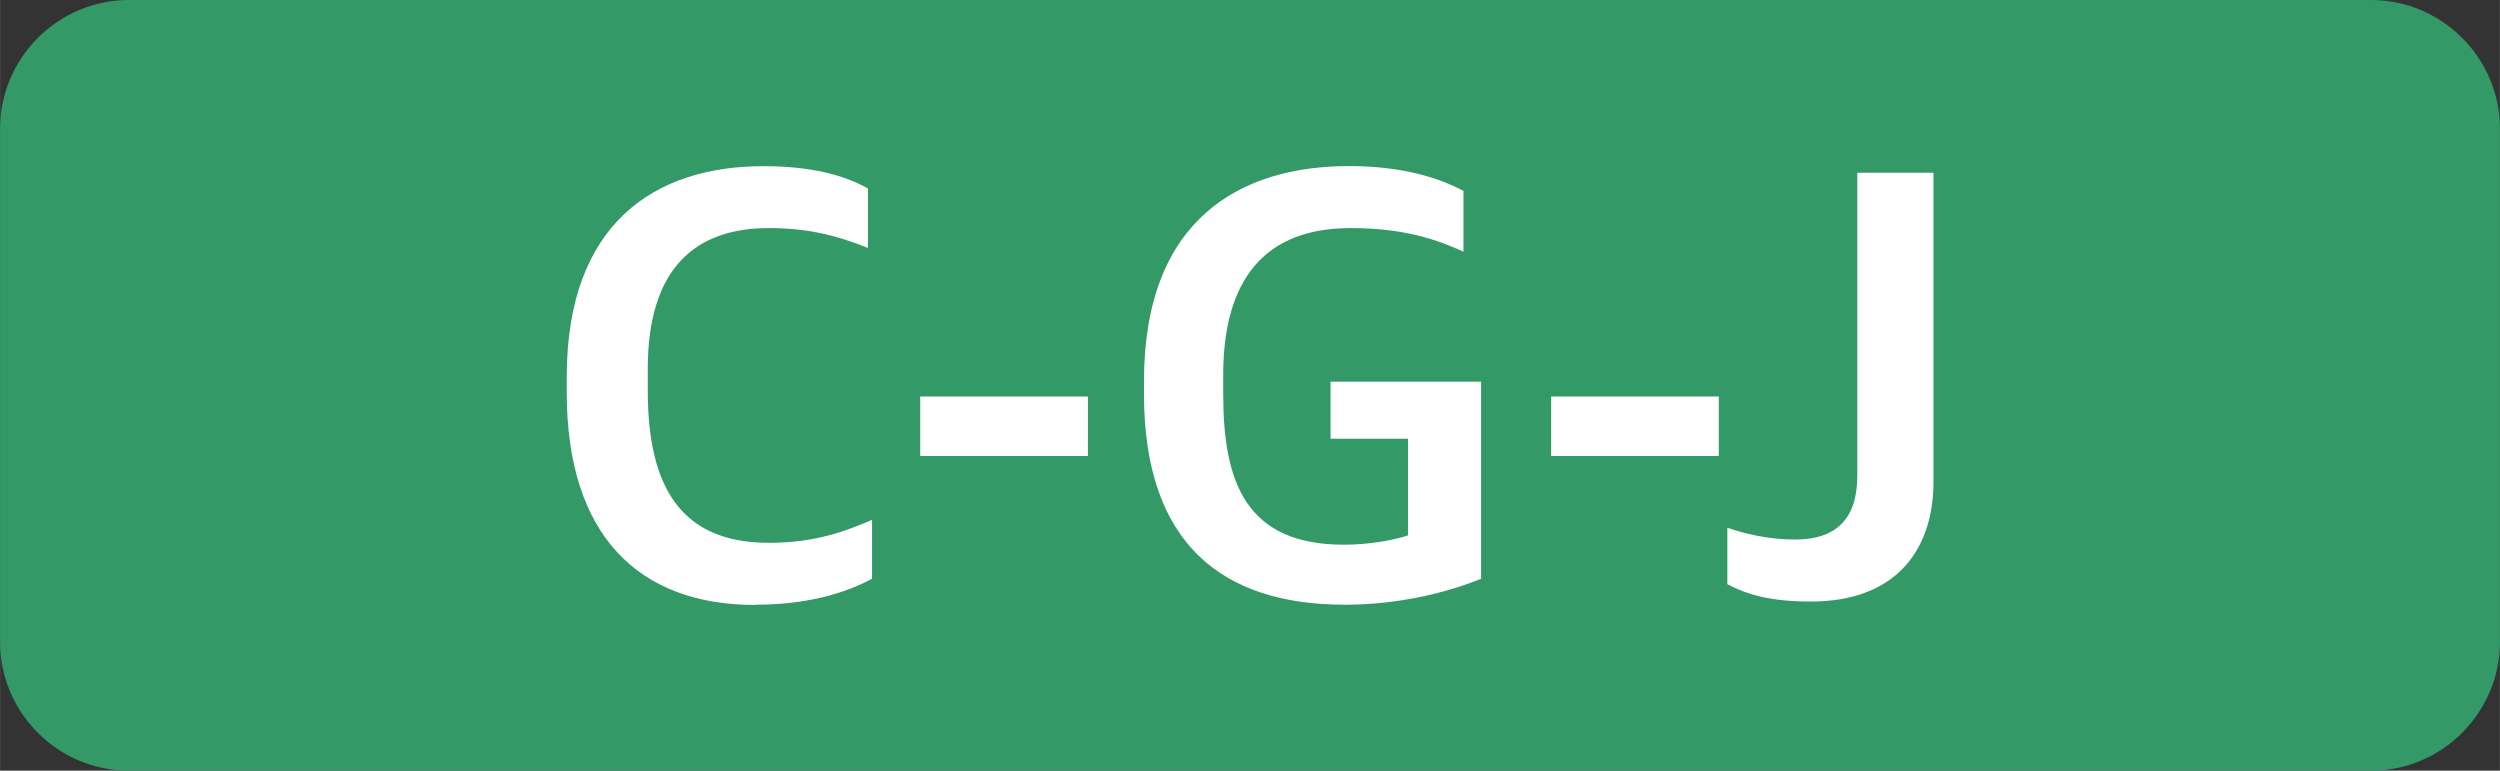 <?xml version="1.0" encoding="UTF-8"?> <svg xmlns="http://www.w3.org/2000/svg" xmlns:xlink="http://www.w3.org/1999/xlink" xmlns:xodm="http://www.corel.com/coreldraw/odm/2003" xml:space="preserve" width="41.197mm" height="12.7mm" version="1.1" style="shape-rendering:geometricPrecision; text-rendering:geometricPrecision; image-rendering:optimizeQuality; fill-rule:evenodd; clip-rule:evenodd" viewBox="0 0 236.63 72.95"><rect x="0" y="0" width="236.63" height="72.95" fill="#333333" stroke="none"/> <defs> <style type="text/css"> .fil0 {fill:#339966} .fil1 {fill:white;fill-rule:nonzero} </style> </defs> <g id="Слой_x0020_1">  <path class="fil0" d="M12.19 0l212.25 0c6.7,0 12.19,5.49 12.19,12.19l0 48.57c0,6.7 -5.49,12.19 -12.19,12.19l-212.25 0c-6.7,0 -12.19,-5.49 -12.19,-12.19l0 -48.57c0,-6.7 5.49,-12.19 12.19,-12.19z"></path> <path class="fil1" d="M71.46 57.24c4.73,0 8.37,-1 11.08,-2.46l0 -5.57c-2.37,1 -5.25,2.17 -9.75,2.17 -8.31,0 -11.48,-5.22 -11.48,-14.43l0 -2.05c0,-9.56 4.56,-13.31 11.43,-13.31 3.64,0 6.35,0.65 9.41,1.88l0 -5.63c-2.42,-1.35 -5.54,-2.11 -9.93,-2.11 -10.27,0 -18.58,5.46 -18.58,19.94l0 1.47c0,13.55 6.81,20.12 17.83,20.12z"></path> <polygon id="_1" class="fil1" points="87.1,43.16 102.97,43.16 102.97,37.53 87.1,37.53 "></polygon> <path id="_2" class="fil1" d="M127.26 57.24c5.31,0 9.93,-1.23 12.93,-2.46l0 -18.65 -14.25 0 0 5.4 7.33 0 0 9.15c-1.44,0.47 -3.75,0.88 -6.06,0.88 -9.29,0 -11.43,-5.92 -11.43,-14.25l0 -1.82c0,-7.57 2.77,-13.9 12.06,-13.9 5.25,0 8.31,1.17 10.68,2.23l0 -5.75c-2.31,-1.23 -5.77,-2.35 -10.85,-2.35 -10.27,0 -19.39,5.04 -19.39,20.35l0 1.23c0,14.14 7.39,19.94 18.99,19.94z"></path> <polygon id="_3" class="fil1" points="146.82,43.16 162.69,43.16 162.69,37.53 146.82,37.53 "></polygon> <path id="_4" class="fil1" d="M171.41 56.94c8.02,0 11.6,-4.87 11.6,-11.32l0 -29.27 -7.21 0 0 28.68c0,4.05 -1.96,6.04 -5.89,6.04 -2.65,0 -4.85,-0.59 -6.41,-1.11l0 5.34c2.02,1.06 4.27,1.64 7.91,1.64z"></path> </g> </svg> 